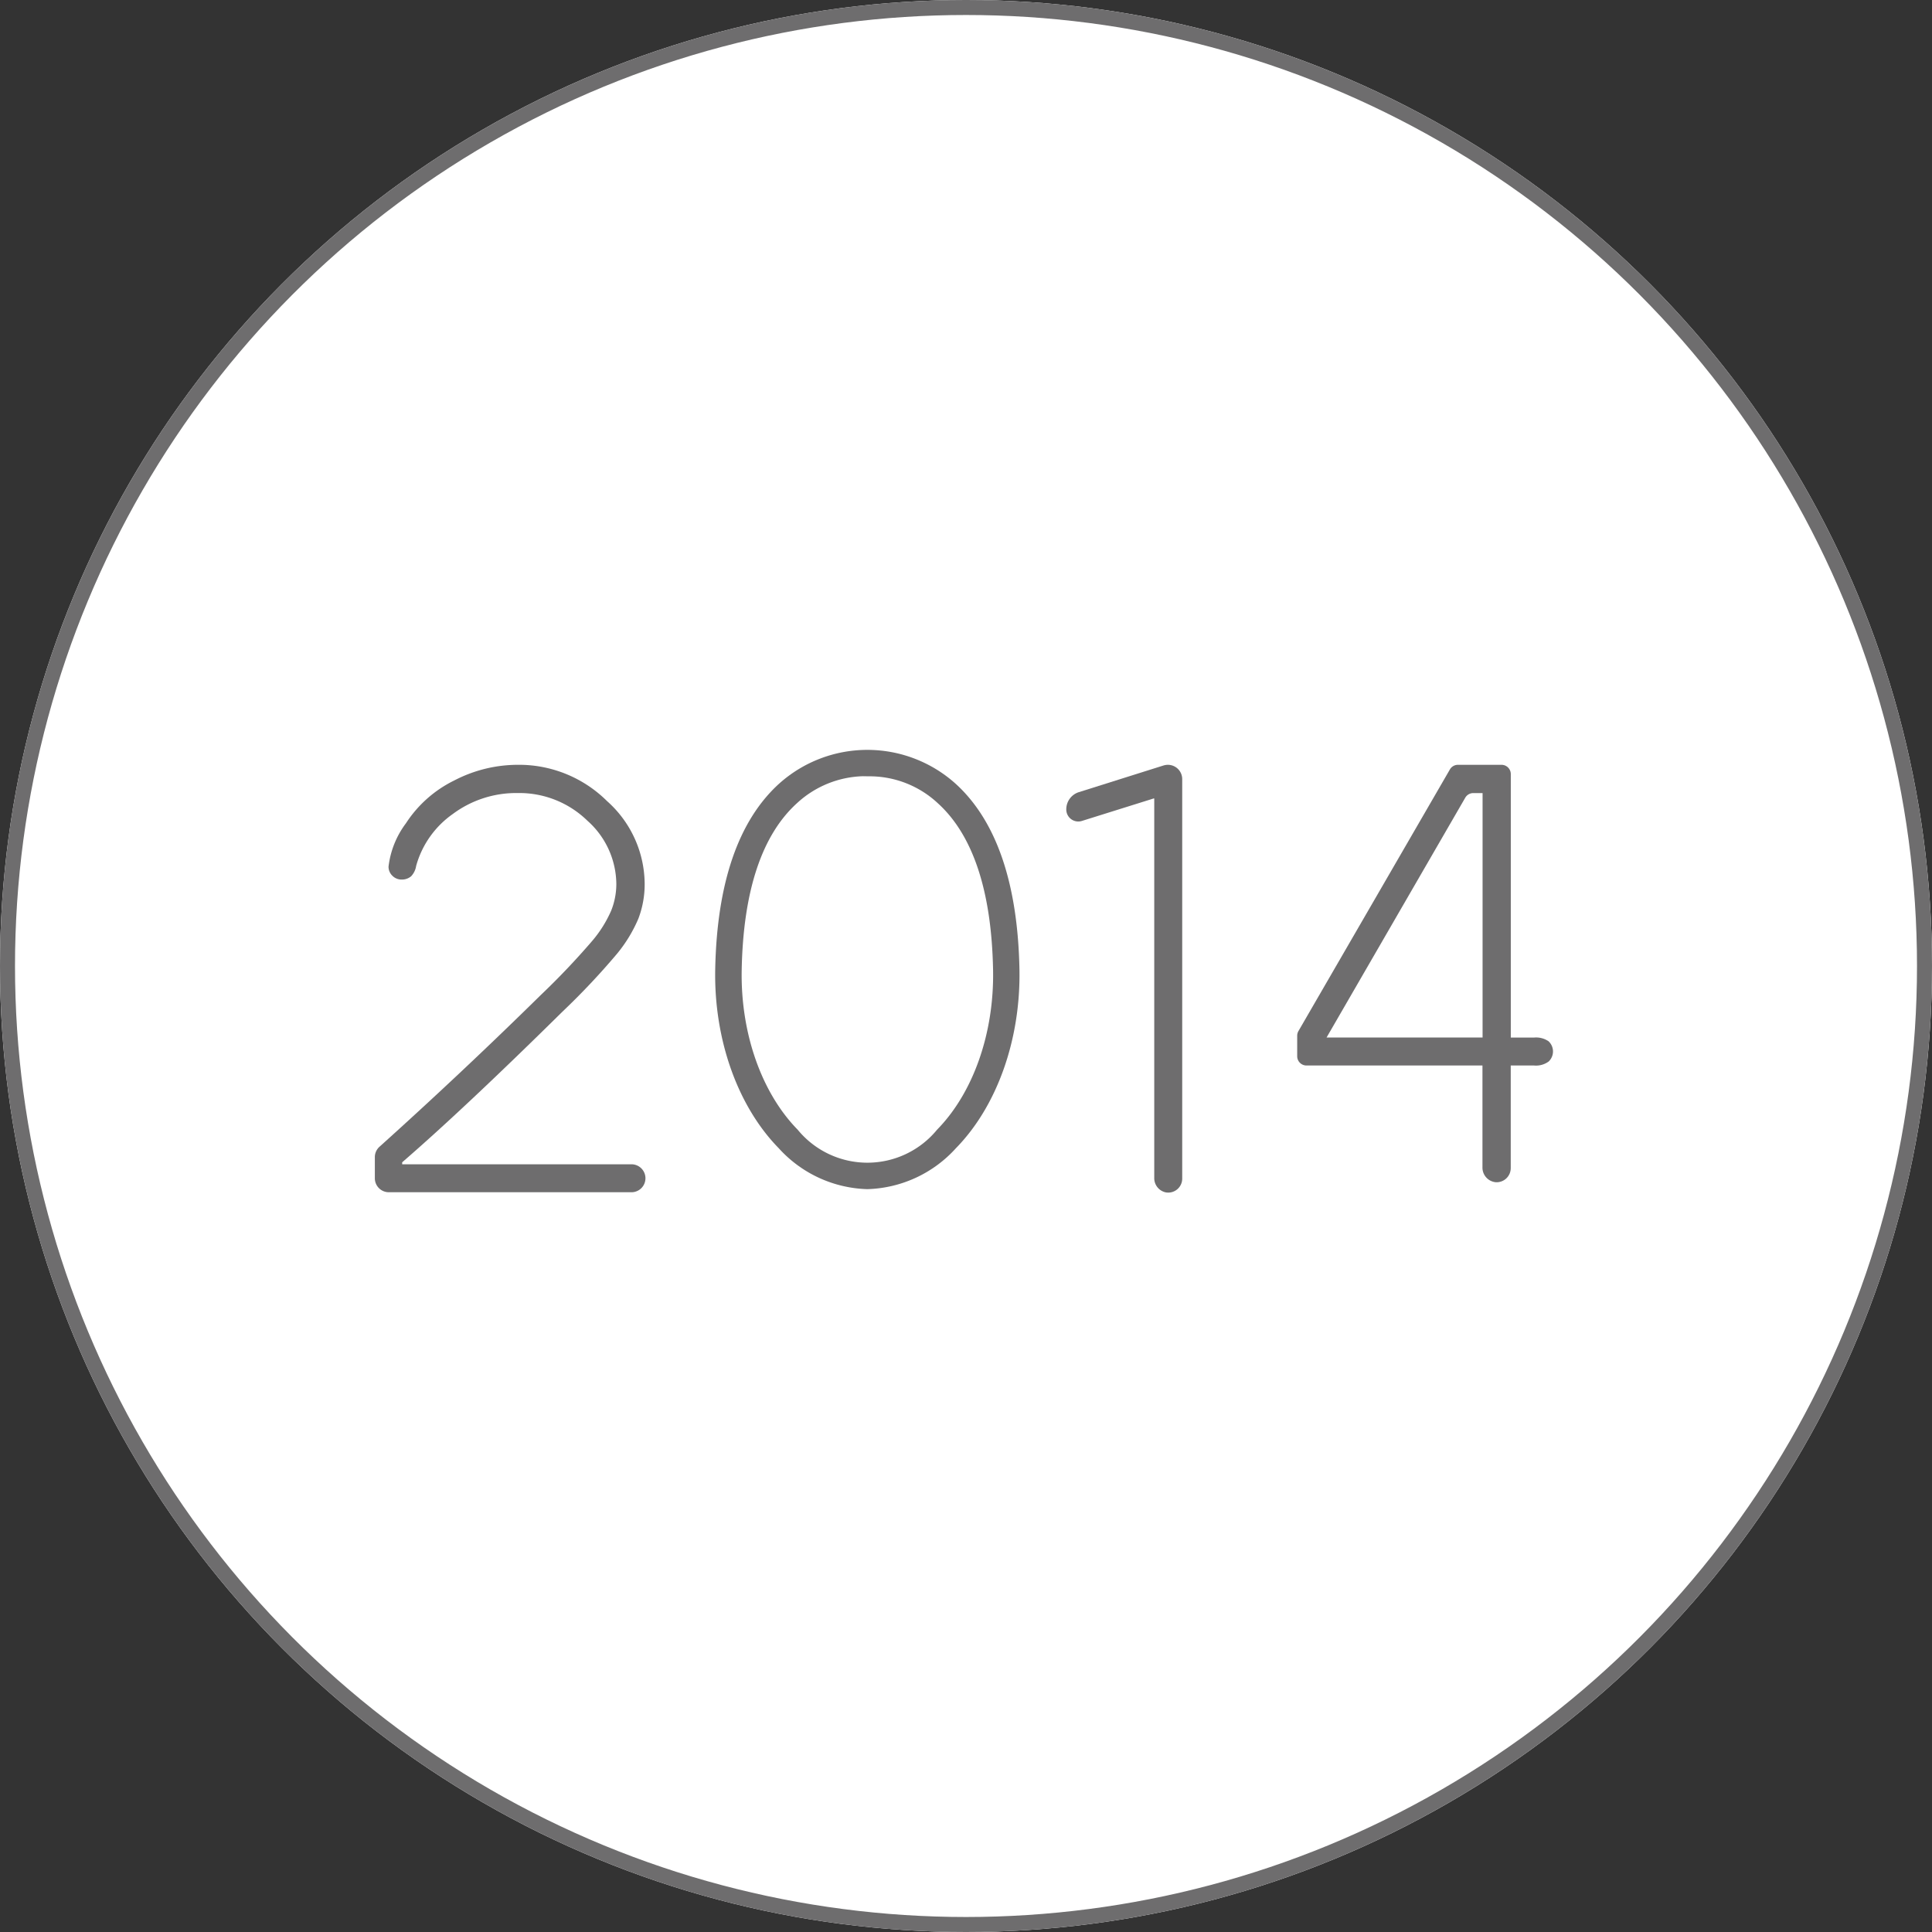 <svg xmlns="http://www.w3.org/2000/svg" width="128.832" height="128.832"><rect width="100%" height="100%" fill="#333333" stroke="none"/><g data-name="楕円形 125" fill="#fff" stroke="#6e6d6e"><circle cx="64.416" cy="64.416" r="64.416" stroke="none"/><circle cx="64.416" cy="64.416" fill="none" r="63.916"/></g><path data-name="パス 602" d="M26.819 77.638v-.133q4.126-3.571 10.691-10.048a48.117 48.117 0 0 0 3.627-3.848 9.483 9.483 0 0 0 1.432-2.351 6.424 6.424 0 0 0 .419-2.358 7.436 7.436 0 0 0-2.506-5.478A8.326 8.326 0 0 0 34.493 51a9.178 9.178 0 0 0-4.2 1.043 8.068 8.068 0 0 0-3.224 2.857 5.968 5.968 0 0 0-1.16 2.887.831.831 0 0 0 .255.61.858.858 0 0 0 .632.255.941.941 0 0 0 .621-.221 1.281 1.281 0 0 0 .333-.688 6.272 6.272 0 0 1 2.44-3.46 7.073 7.073 0 0 1 4.325-1.4 6.5 6.5 0 0 1 4.654 1.844 5.7 5.7 0 0 1 1.93 4.236 4.8 4.8 0 0 1-.344 1.763 8.134 8.134 0 0 1-1.275 2.029 49.827 49.827 0 0 1-3.438 3.615q-5.222 5.136-10.738 10.1a.928.928 0 0 0-.308.69v1.41a.931.931 0 0 0 .932.932h16.15a.932.932 0 1 0 0-1.863Z" fill="#6e6d6e"/><path data-name="パス 603" d="M57.832 79.296a8.272 8.272 0 0 1-5.9-2.726c-2.745-2.8-4.33-7.261-4.239-11.935.112-5.745 1.543-9.907 4.255-12.372a8.805 8.805 0 0 1 11.777 0c2.712 2.465 4.143 6.627 4.255 12.372.09 4.674-1.495 9.136-4.24 11.935a8.269 8.269 0 0 1-5.9 2.726m-.265-27.536a6.756 6.756 0 0 0-4.438 1.807c-2.339 2.125-3.576 5.861-3.678 11.1-.082 4.211 1.315 8.2 3.735 10.667a6.008 6.008 0 0 0 9.291 0c2.421-2.468 3.818-6.456 3.736-10.667-.1-5.241-1.339-8.977-3.678-11.1a6.668 6.668 0 0 0-4.606-1.8.952.952 0 0 1-.1 0 .888.888 0 0 1-.1-.005h-.166" fill="#6e6d6e"/><path data-name="パス 604" d="m77.591 51.043-5.646 1.779a1.2 1.2 0 0 0-.842 1.152.8.8 0 0 0 1.045.768l4.791-1.5a.023.023 0 0 1 .03.022v25.277a.968.968 0 0 0 .765.97.932.932 0 0 0 1.1-.917v-26.64a.955.955 0 0 0-1.241-.91" fill="#6e6d6e"/><path data-name="パス 605" d="M103.274 69.443a1.474 1.474 0 0 0-.976-.255h-1.553V51.619a.619.619 0 0 0-.619-.619H97.22a.619.619 0 0 0-.536.309l-10.1 17.447a.619.619 0 0 0-.083.31v1.366a.619.619 0 0 0 .619.619h11.735v6.789a.978.978 0 0 0 .892.995.943.943 0 0 0 .994-.941v-6.843h1.553a1.429 1.429 0 0 0 .976-.266.925.925 0 0 0 0-1.342m-14.81-.259 9.248-15.99a.619.619 0 0 1 .536-.309h.619v16.299Z" fill="#6e6d6e"/></svg>